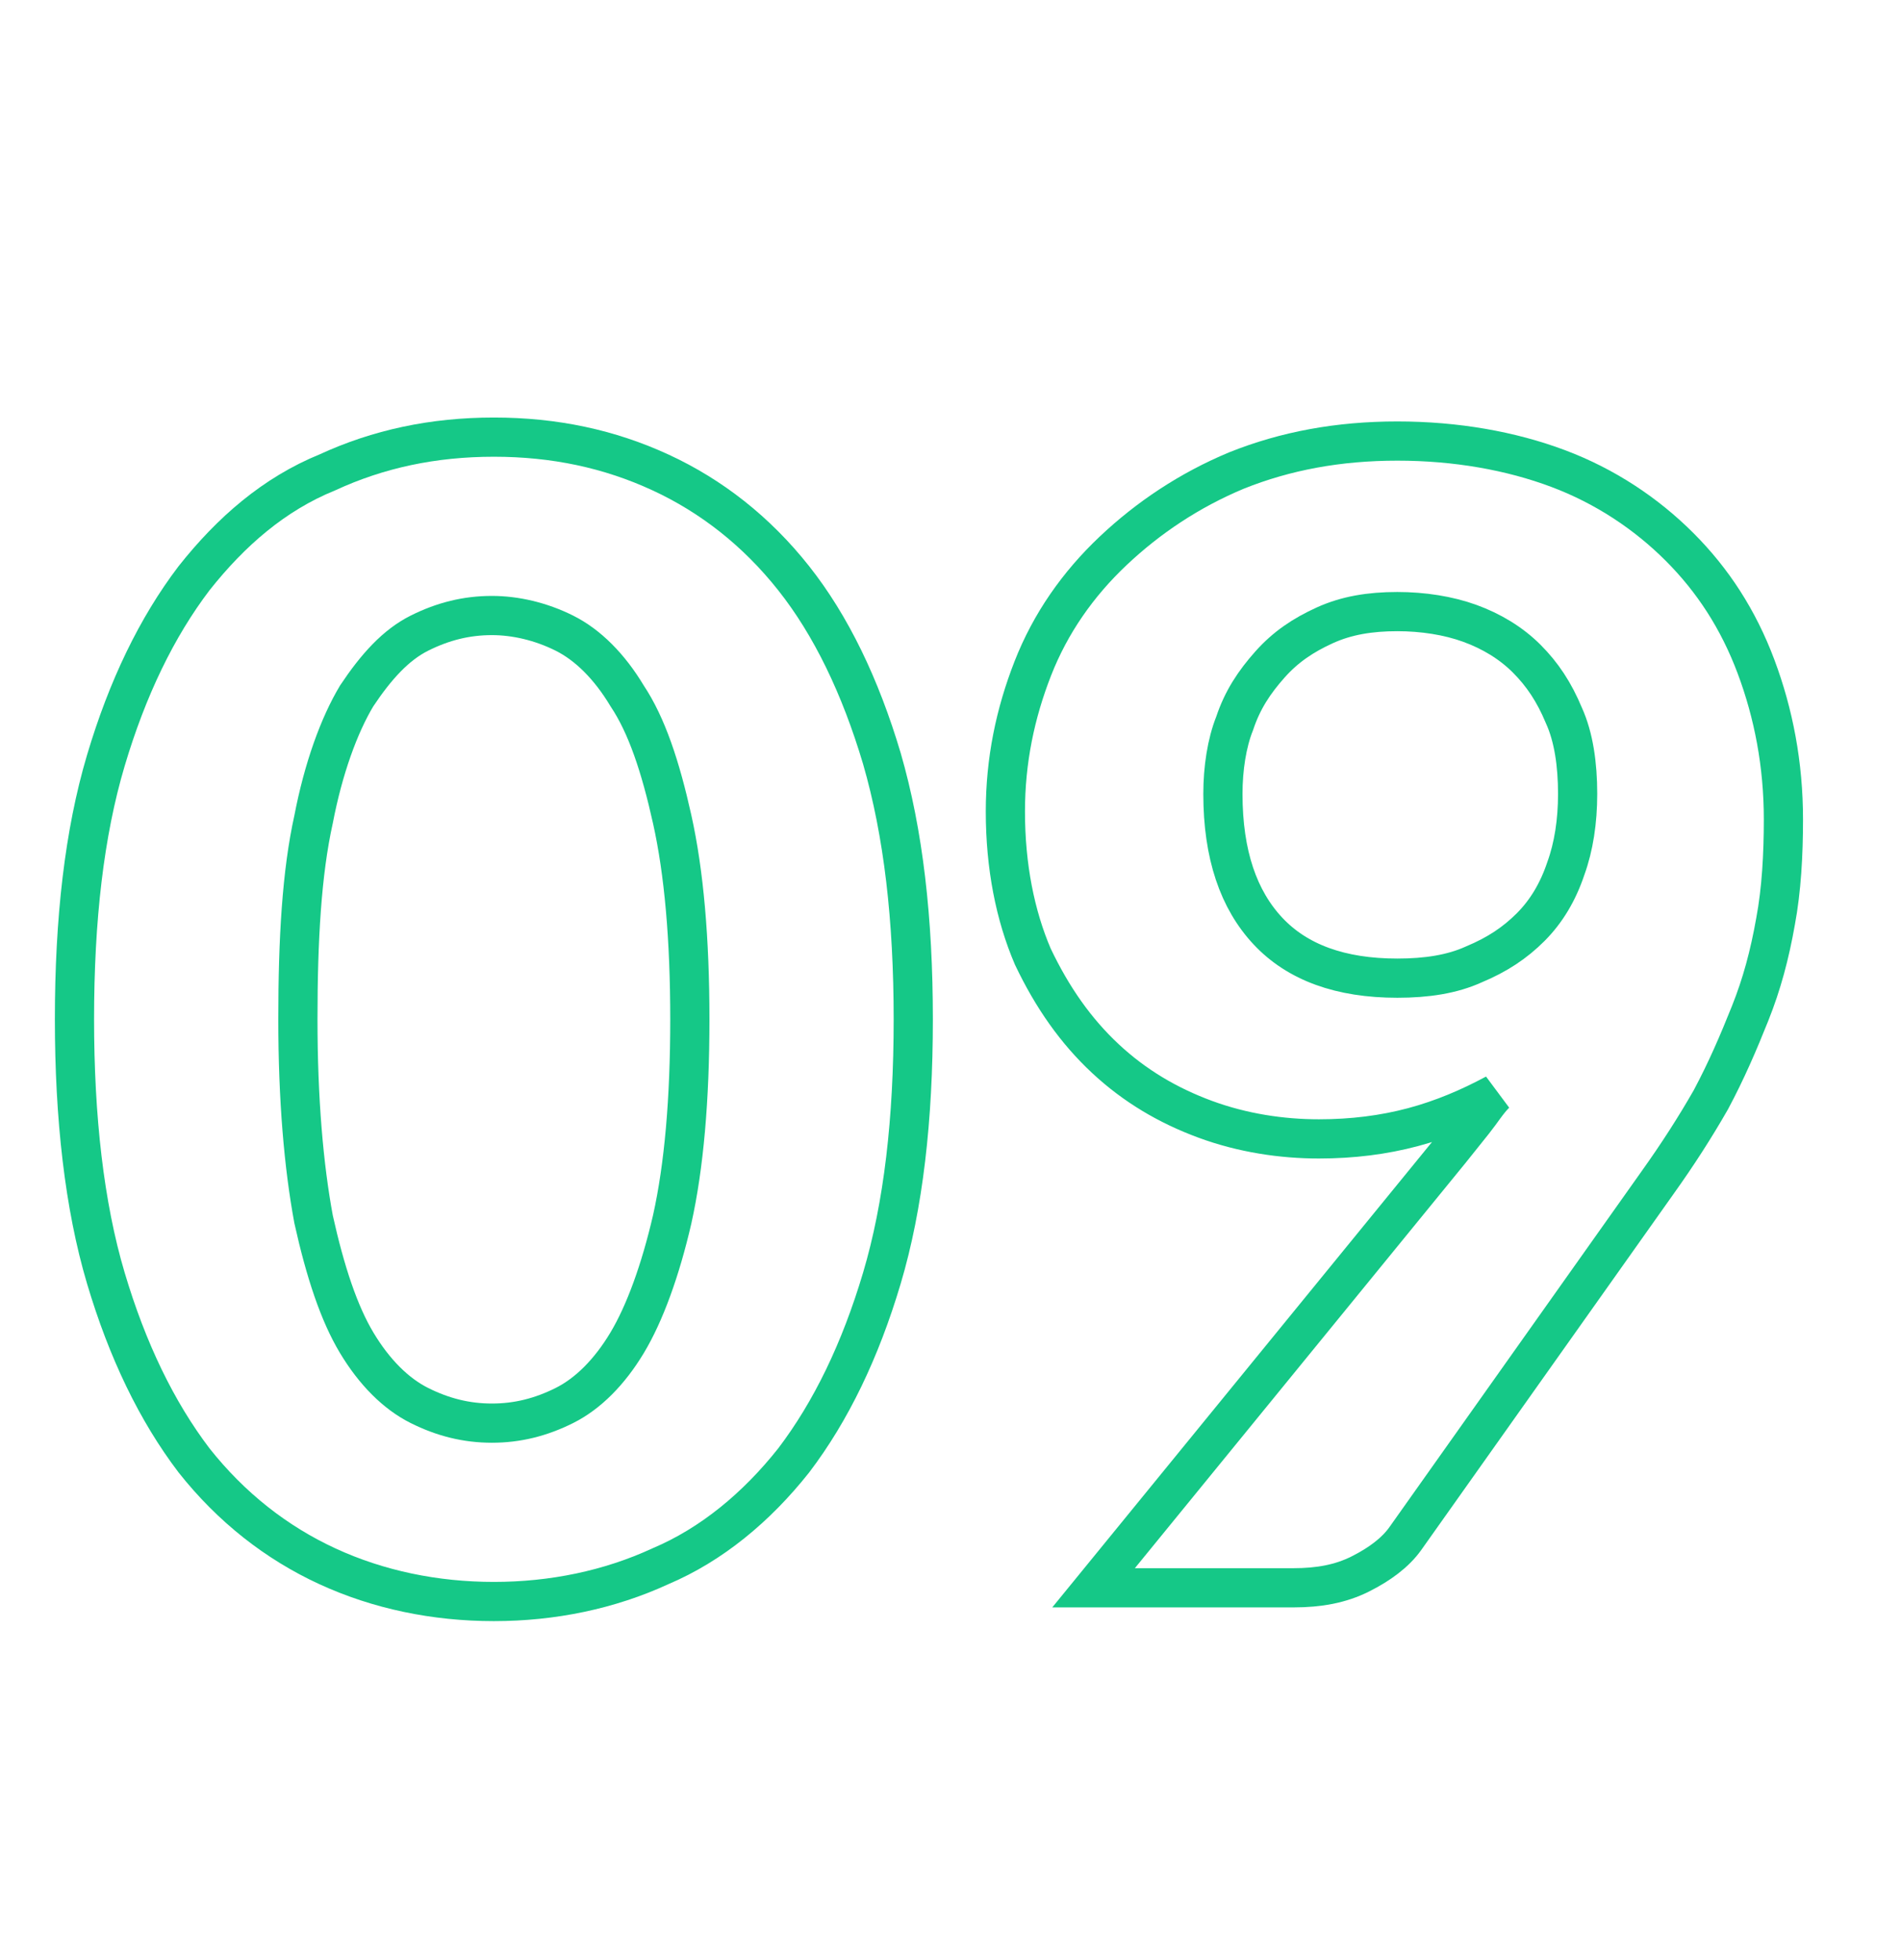 <?xml version="1.0" encoding="utf-8"?>
<!-- Generator: Adobe Illustrator 25.4.1, SVG Export Plug-In . SVG Version: 6.00 Build 0)  -->
<svg version="1.1" id="Livello_1" xmlns="http://www.w3.org/2000/svg" xmlns:xlink="http://www.w3.org/1999/xlink" x="0px" y="0px"
	 viewBox="0 0 97 100" style="enable-background:new 0 0 97 100;" xml:space="preserve">
<style type="text/css">
	.st0{enable-background:new    ;}
	.st1{fill:none;stroke:#15C887;stroke-width:2;}
</style>
<g class="st0">
	<path class="st1" d="M46.6,52c0,5.1-0.5,9.5-1.6,13.2c-1.1,3.7-2.6,6.8-4.5,9.3c-1.9,2.4-4.2,4.3-6.8,5.4c-2.6,1.2-5.5,1.8-8.5,1.8
		s-5.9-0.6-8.5-1.8c-2.6-1.2-4.9-3-6.8-5.4C8,72,6.5,68.9,5.4,65.2S3.8,57,3.8,52c0-5.1,0.5-9.5,1.6-13.2C6.5,35.1,8,32,9.9,29.5
		c1.9-2.4,4.1-4.3,6.8-5.4c2.6-1.2,5.4-1.8,8.5-1.8s5.9,0.6,8.5,1.8c2.6,1.2,4.9,3,6.8,5.4s3.4,5.5,4.5,9.2
		C46.1,42.5,46.6,46.9,46.6,52z M35.2,52c0-4.1-0.3-7.5-0.9-10.2c-0.6-2.7-1.3-4.8-2.3-6.3c-0.9-1.5-2-2.6-3.2-3.2s-2.5-0.9-3.7-0.9
		c-1.3,0-2.5,0.3-3.7,0.9c-1.2,0.6-2.2,1.7-3.2,3.2c-0.9,1.5-1.7,3.7-2.2,6.3c-0.6,2.7-0.8,6.1-0.8,10.2c0,4.1,0.3,7.5,0.8,10.2
		c0.6,2.7,1.3,4.8,2.2,6.3c0.9,1.5,2,2.6,3.2,3.2c1.2,0.6,2.4,0.9,3.7,0.9c1.3,0,2.5-0.3,3.7-0.9c1.2-0.6,2.3-1.7,3.2-3.2
		c0.9-1.5,1.7-3.7,2.3-6.3C34.9,59.5,35.2,56.1,35.2,52z"/>
	<path class="st1" d="M74,58.7c0.4-0.5,0.8-1,1.2-1.5c0.4-0.5,0.7-1,1.1-1.4c-1.3,0.7-2.7,1.3-4.2,1.7c-1.5,0.4-3.1,0.6-4.8,0.6
		c-1.9,0-3.9-0.3-5.8-1c-1.9-0.7-3.6-1.7-5.1-3.1c-1.5-1.4-2.7-3.1-3.7-5.2c-0.9-2.1-1.4-4.6-1.4-7.4c0-2.6,0.5-5,1.4-7.3
		s2.3-4.3,4.1-6c1.8-1.7,3.9-3.1,6.3-4.1c2.5-1,5.2-1.5,8.2-1.5c3,0,5.8,0.5,8.2,1.4c2.4,0.9,4.5,2.3,6.2,4c1.7,1.7,3,3.7,3.9,6.1
		c0.9,2.4,1.4,5,1.4,7.8c0,1.8-0.1,3.6-0.4,5.2c-0.3,1.7-0.7,3.2-1.3,4.7c-0.6,1.5-1.2,2.9-2,4.4c-0.8,1.4-1.7,2.8-2.7,4.2
		L71.7,78.5c-0.5,0.7-1.3,1.3-2.3,1.8c-1,0.5-2.1,0.7-3.4,0.7H55.8L74,58.7z M62.4,40.5c0,3.1,0.8,5.4,2.3,7
		c1.5,1.6,3.7,2.4,6.6,2.4c1.5,0,2.8-0.2,3.9-0.7c1.2-0.5,2.1-1.1,2.9-1.9s1.4-1.8,1.8-3c0.4-1.1,0.6-2.4,0.6-3.8
		c0-1.5-0.2-2.9-0.7-4c-0.5-1.2-1.1-2.1-1.9-2.9c-0.8-0.8-1.8-1.4-2.9-1.8c-1.1-0.4-2.4-0.6-3.7-0.6c-1.4,0-2.6,0.2-3.7,0.7
		c-1.1,0.5-2,1.1-2.8,2s-1.4,1.8-1.8,3C62.6,37.9,62.4,39.2,62.4,40.5z"/>
</g>
</svg>

